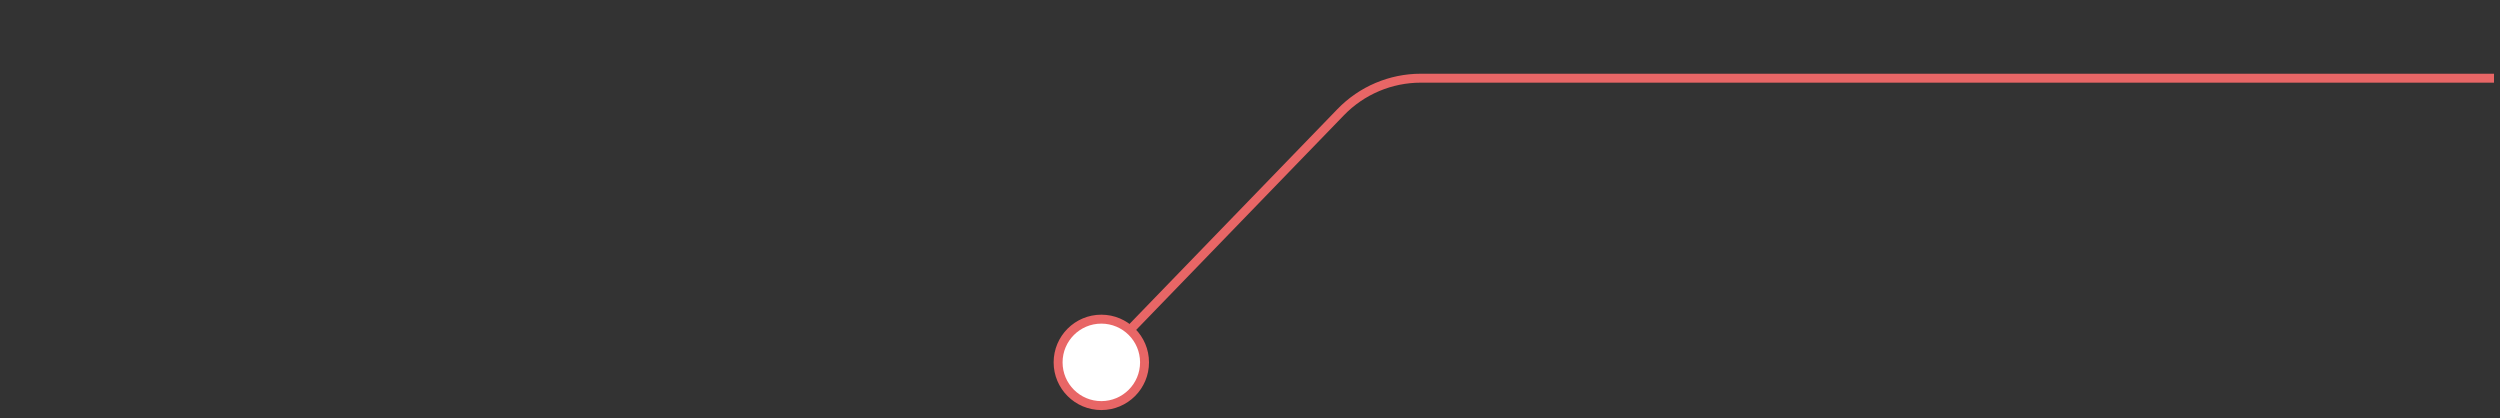 <svg width="269" height="45" viewBox="0 0 269 45" fill="none" xmlns="http://www.w3.org/2000/svg">
<rect x="0" y="0" width="269" height="45" fill="#333333" stroke="none"/>
<path d="M116.219 38.388C116.219 39.804 117.367 40.953 118.784 40.953C120.201 40.953 121.35 39.804 121.35 38.388C121.35 36.971 120.201 35.822 118.784 35.822C117.367 35.822 116.219 36.971 116.219 38.388ZM144.26 12.068L143.914 11.733L144.26 12.068ZM119.13 38.722L144.605 12.402L143.914 11.733L118.439 38.053L119.13 38.722ZM152.882 8.894H268.355V7.932H152.882V8.894ZM144.605 12.402C146.775 10.16 149.762 8.894 152.882 8.894V7.932C149.501 7.932 146.265 9.304 143.914 11.733L144.605 12.402Z" fill="#E86666"/>
<circle cx="118.502" cy="38.991" r="4.65" fill="white" stroke="#E86666" stroke-width="0.962"/>
</svg>
